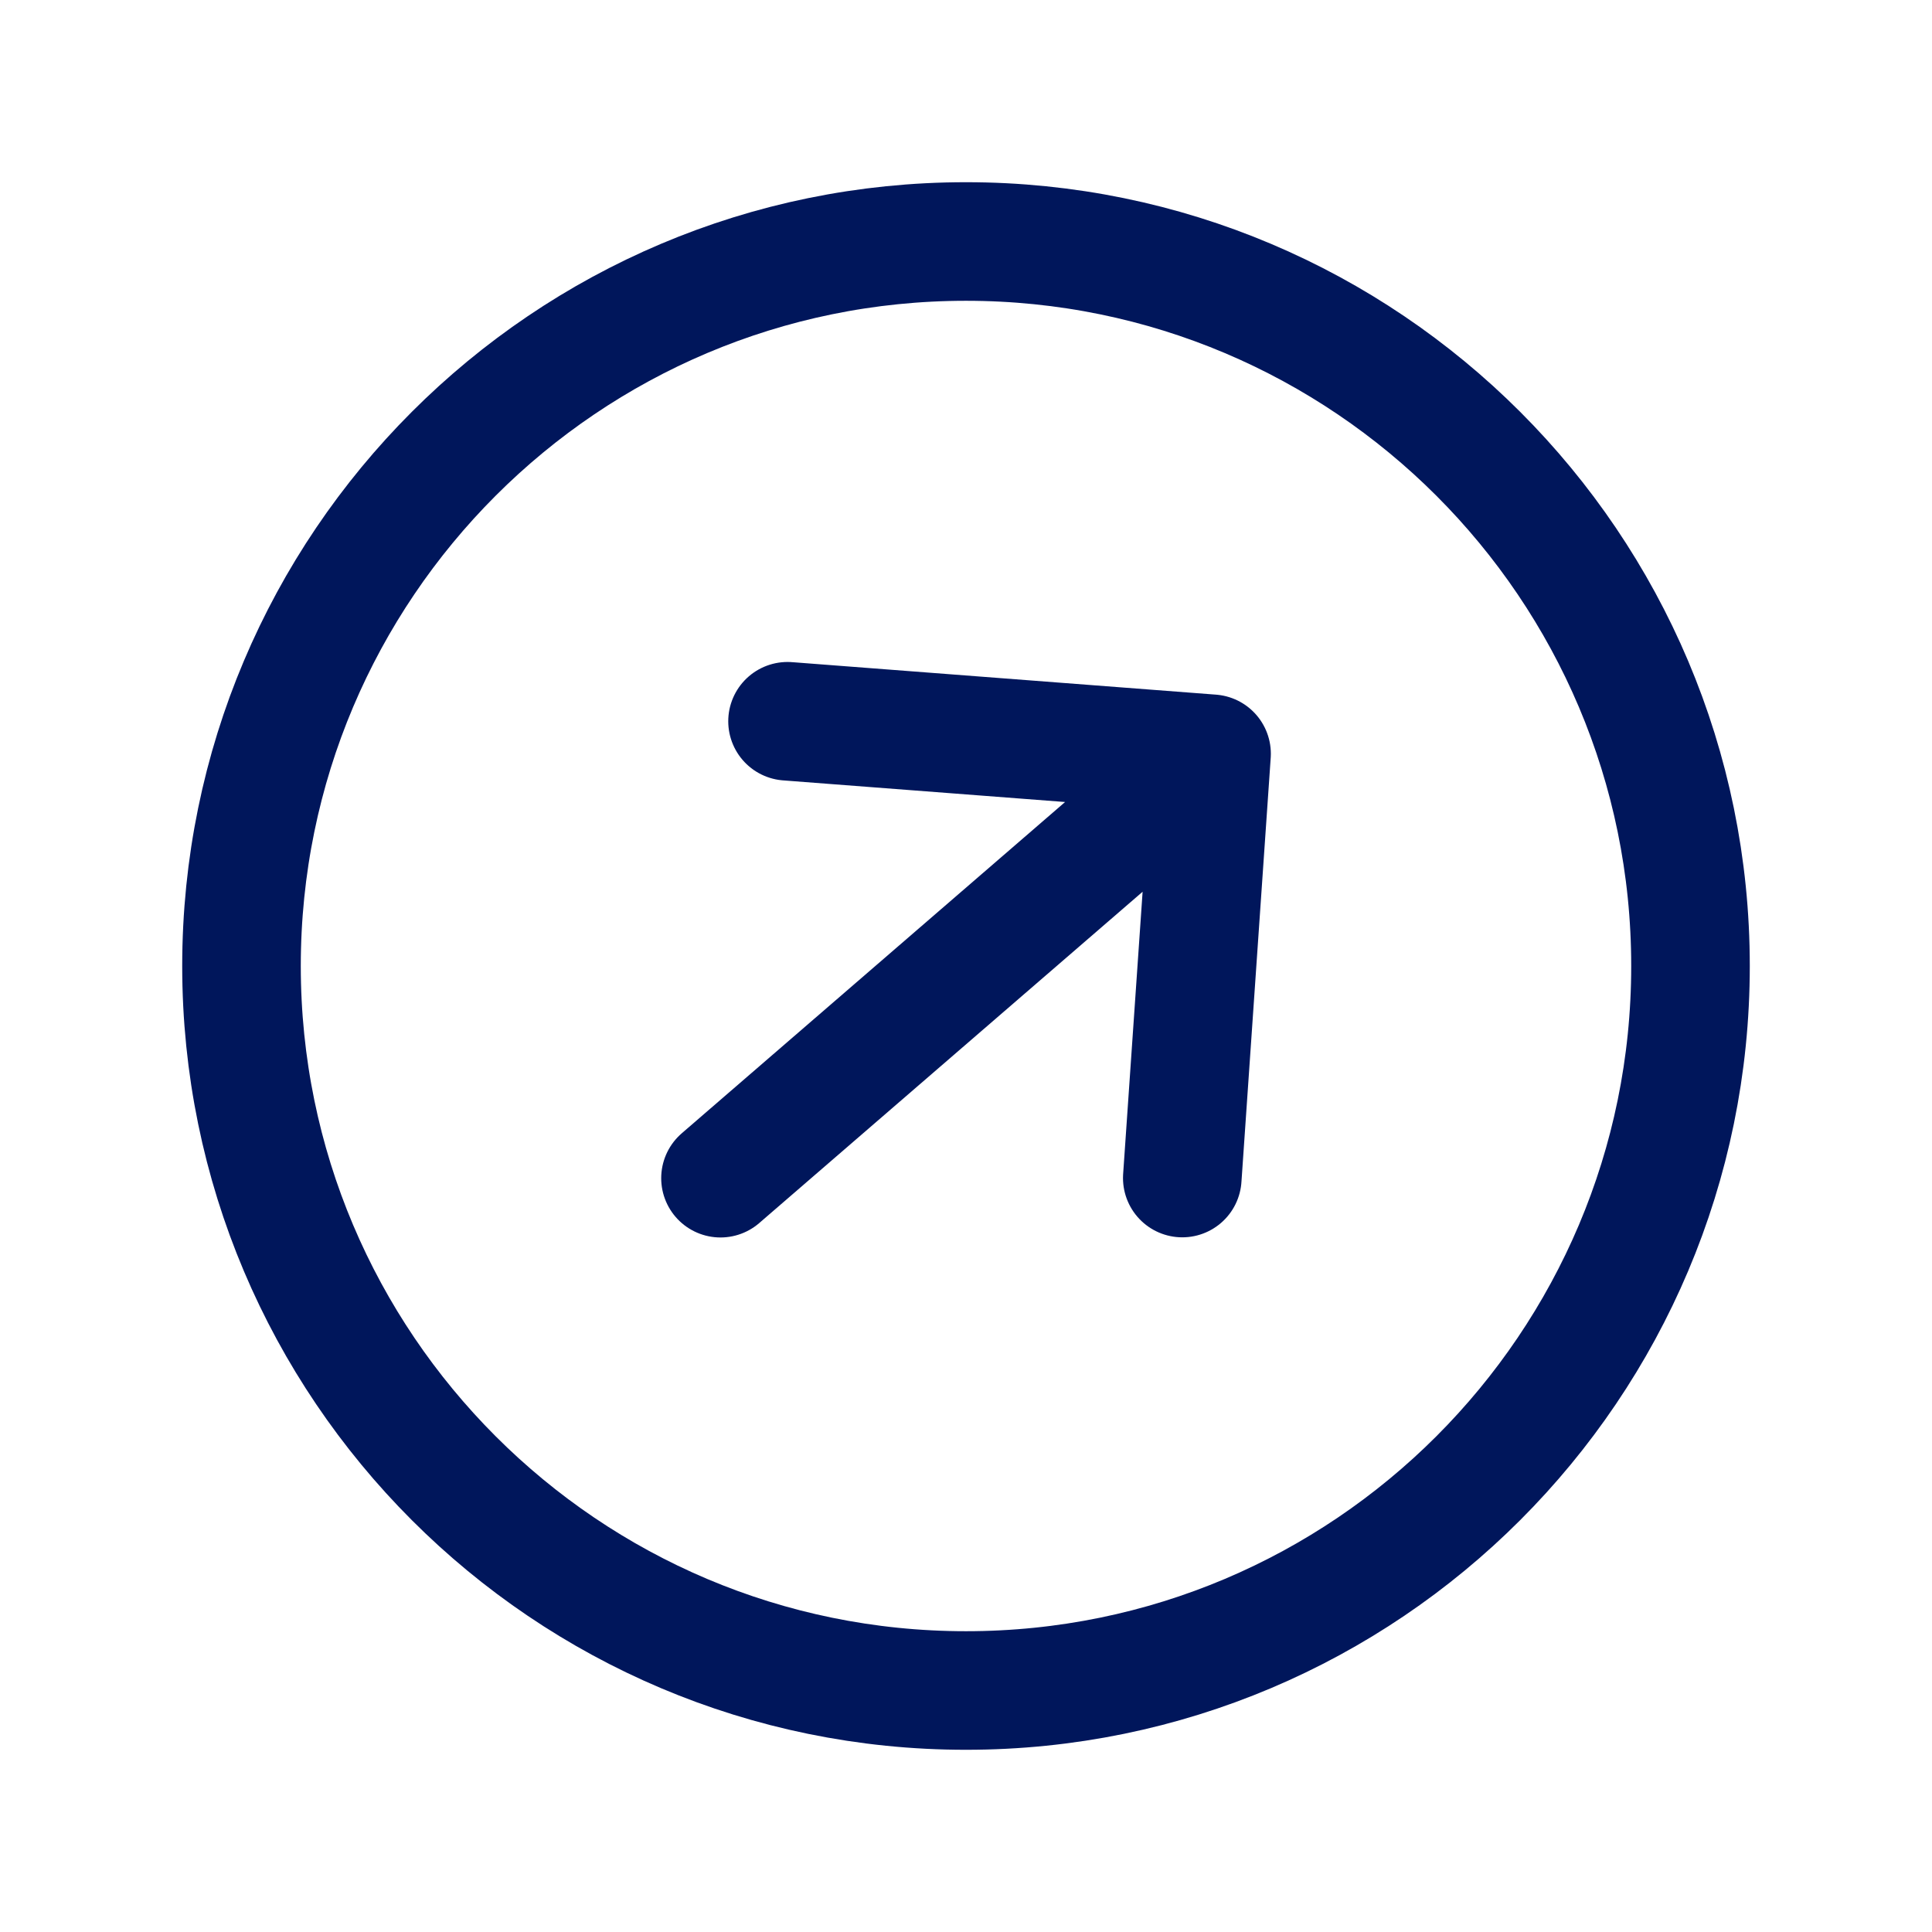 <svg xmlns="http://www.w3.org/2000/svg" width="40" height="40" viewBox="0 0 40 40" fill="none"><g id="arrow-forward-circle-outline"><path id="Vector" d="M24.478 24.39L25.084 15.606L16.305 14.933M24.432 16.17L14.917 24.393" stroke="#00165B" stroke-width="2.455" stroke-linecap="round" stroke-linejoin="round"></path><path id="Vector_2" d="M20 35C28.281 35 35 28.281 35 20C35 11.719 28.281 5 20 5C11.719 5 5 11.719 5 20C5 28.281 11.719 35 20 35Z" stroke="#00165B" stroke-width="2.455" stroke-miterlimit="10"></path></g></svg>